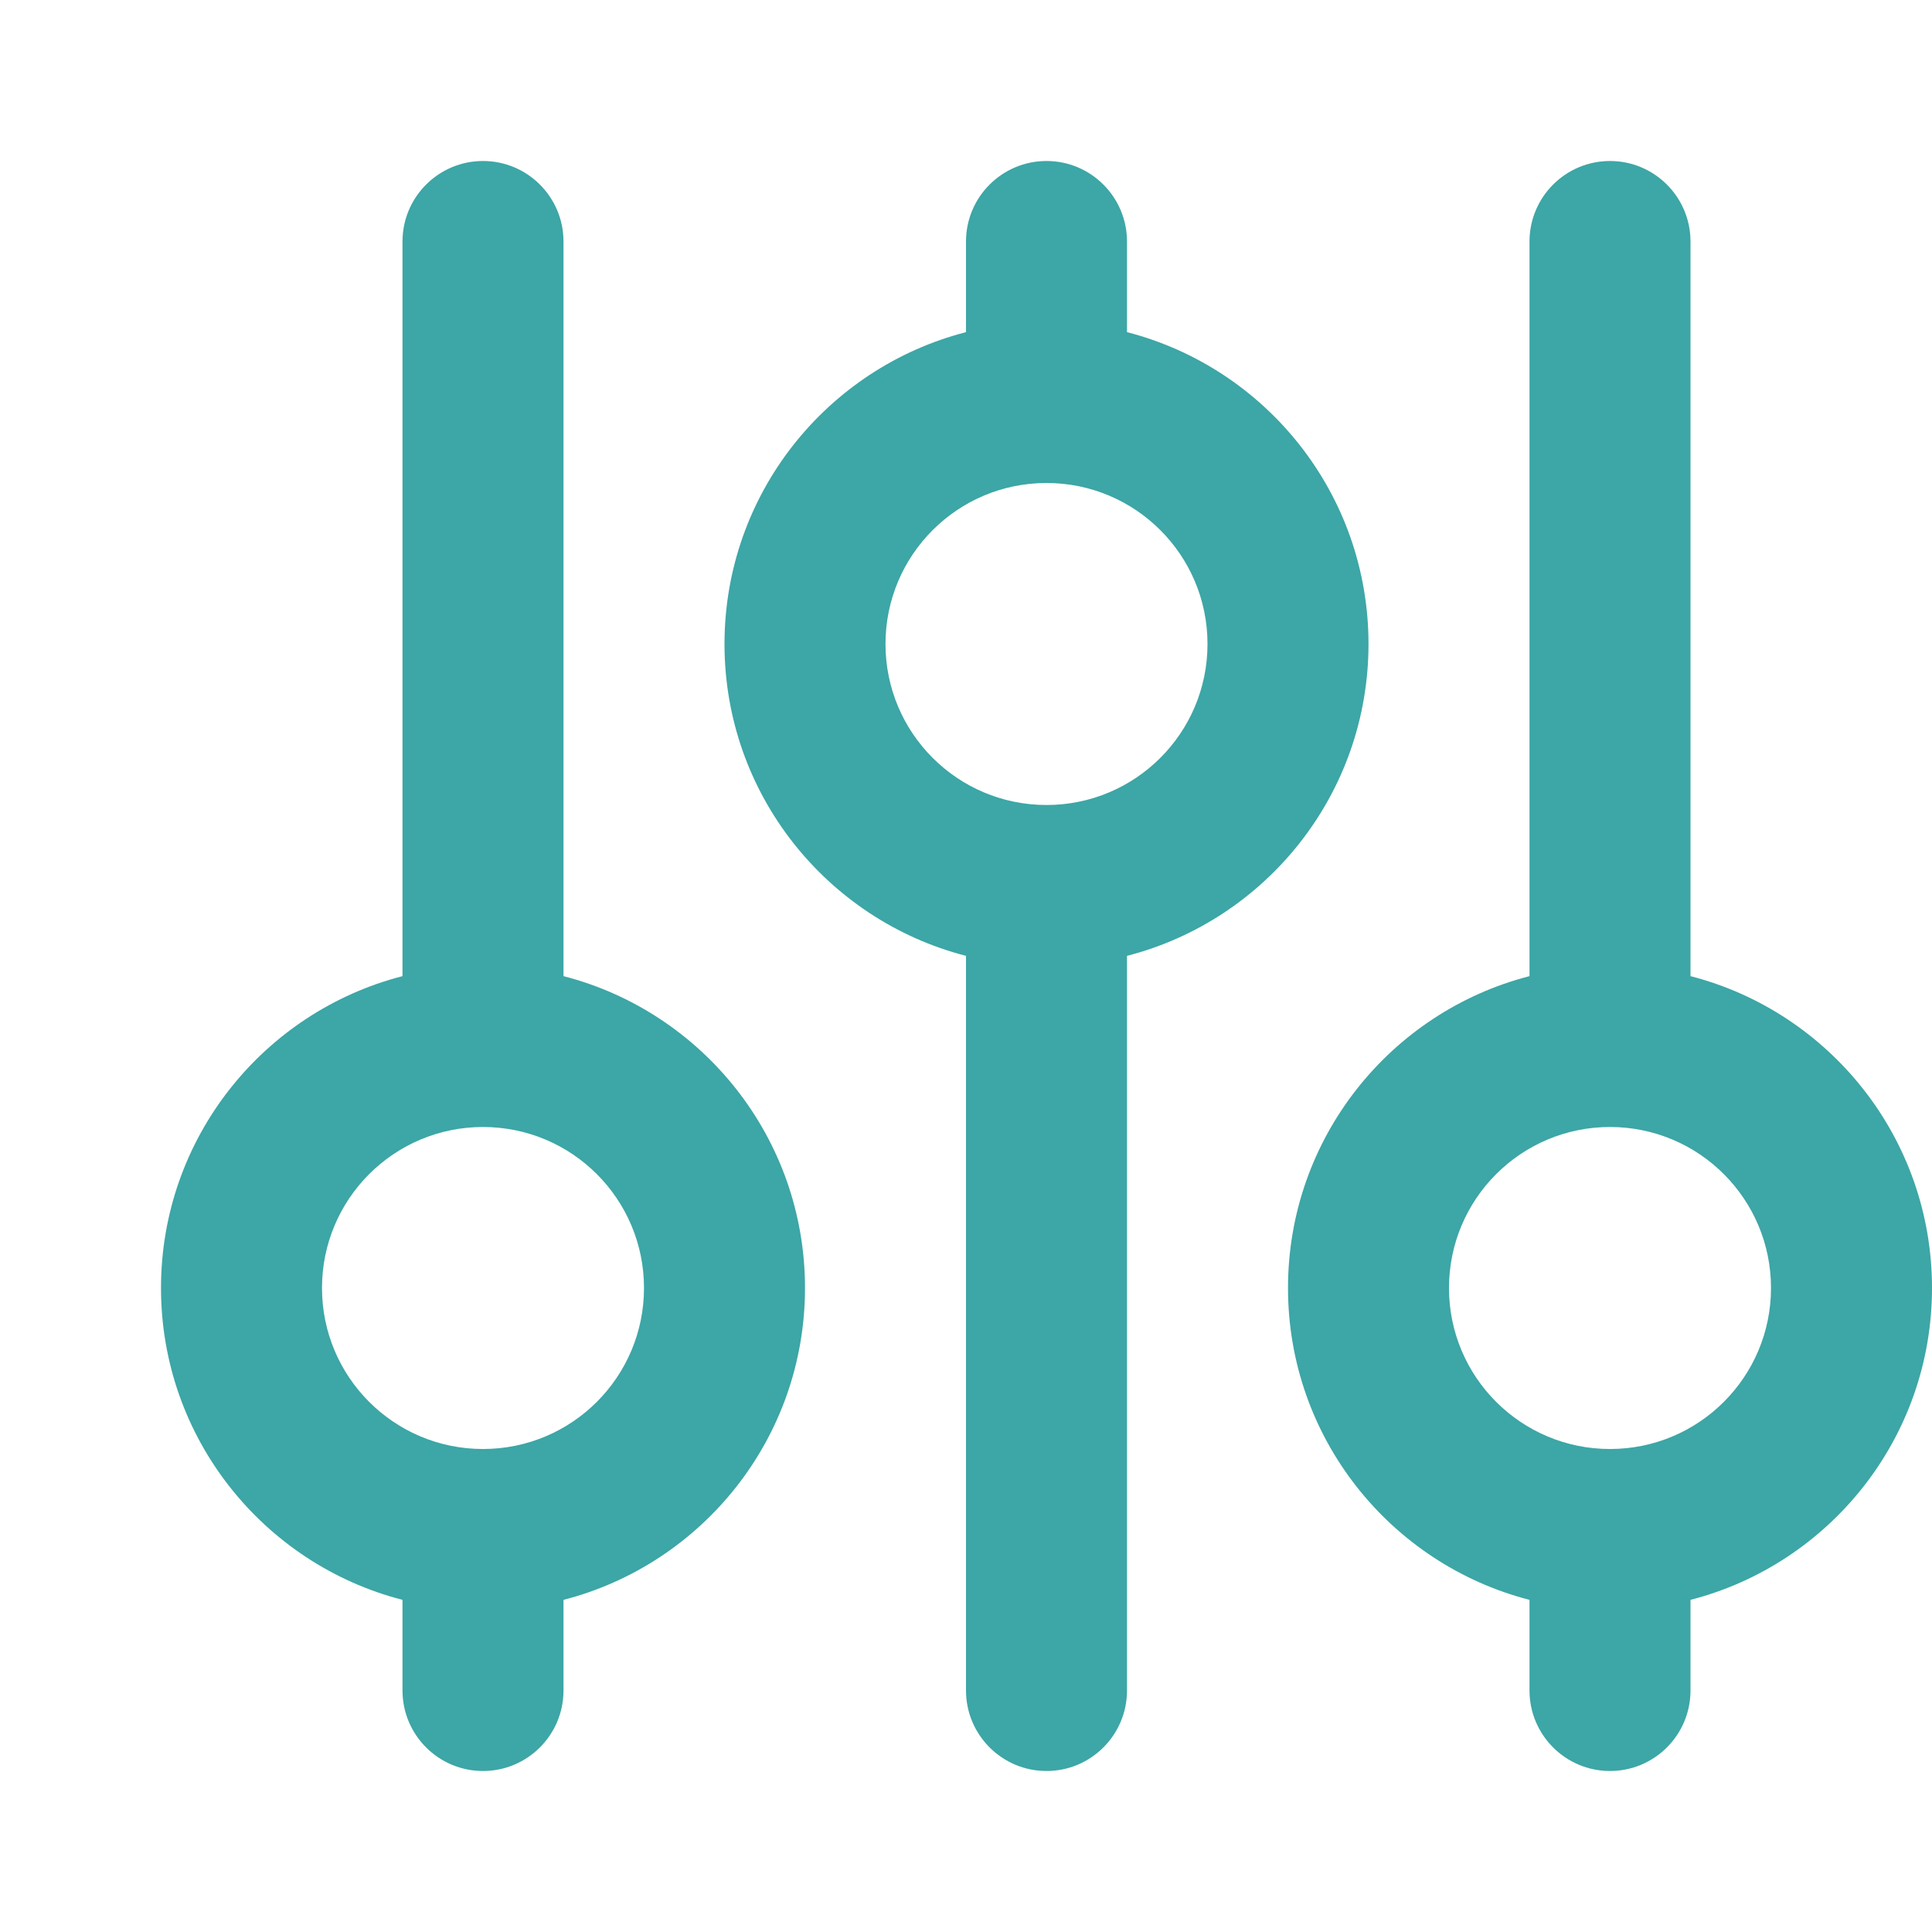 <svg viewBox="0 0 24 24" width="24" height="24"  fill="none" xmlns="http://www.w3.org/2000/svg">
<path d="M6 2C6.552 2 7 2.448 7 3V12.126C8.725 12.57 10 14.136 10 16C10 17.864 8.725 19.43 7 19.874V21C7 21.552 6.552 22 6 22C5.448 22 5 21.552 5 21V19.874C3.275 19.43 2 17.864 2 16C2 14.136 3.275 12.57 5 12.126V3C5 2.448 5.448 2 6 2ZM13 2C13.552 2 14 2.448 14 3V4.126C15.725 4.57 17 6.136 17 8C17 9.864 15.725 11.43 14 11.874V21C14 21.552 13.552 22 13 22C12.448 22 12 21.552 12 21V11.874C10.275 11.43 9 9.864 9 8C9 6.136 10.275 4.57 12 4.126V3C12 2.448 12.448 2 13 2ZM20 2C20.552 2 21 2.448 21 3V12.126C22.725 12.57 24 14.136 24 16C24 17.864 22.725 19.43 21 19.874V21C21 21.552 20.552 22 20 22C19.448 22 19 21.552 19 21V19.874C17.275 19.43 16 17.864 16 16C16 14.136 17.275 12.57 19 12.126V3C19 2.448 19.448 2 20 2ZM6 14C4.895 14 4 14.895 4 16C4 17.105 4.895 18 6 18C7.105 18 8 17.105 8 16C8 14.895 7.105 14 6 14ZM20 14C18.895 14 18 14.895 18 16C18 17.105 18.895 18 20 18C21.105 18 22 17.105 22 16C22 14.895 21.105 14 20 14ZM13 6C11.895 6 11 6.895 11 8C11 9.105 11.895 10 13 10C14.105 10 15 9.105 15 8C15 6.895 14.105 6 13 6Z" fill="#3DA6A6"/>
</svg>